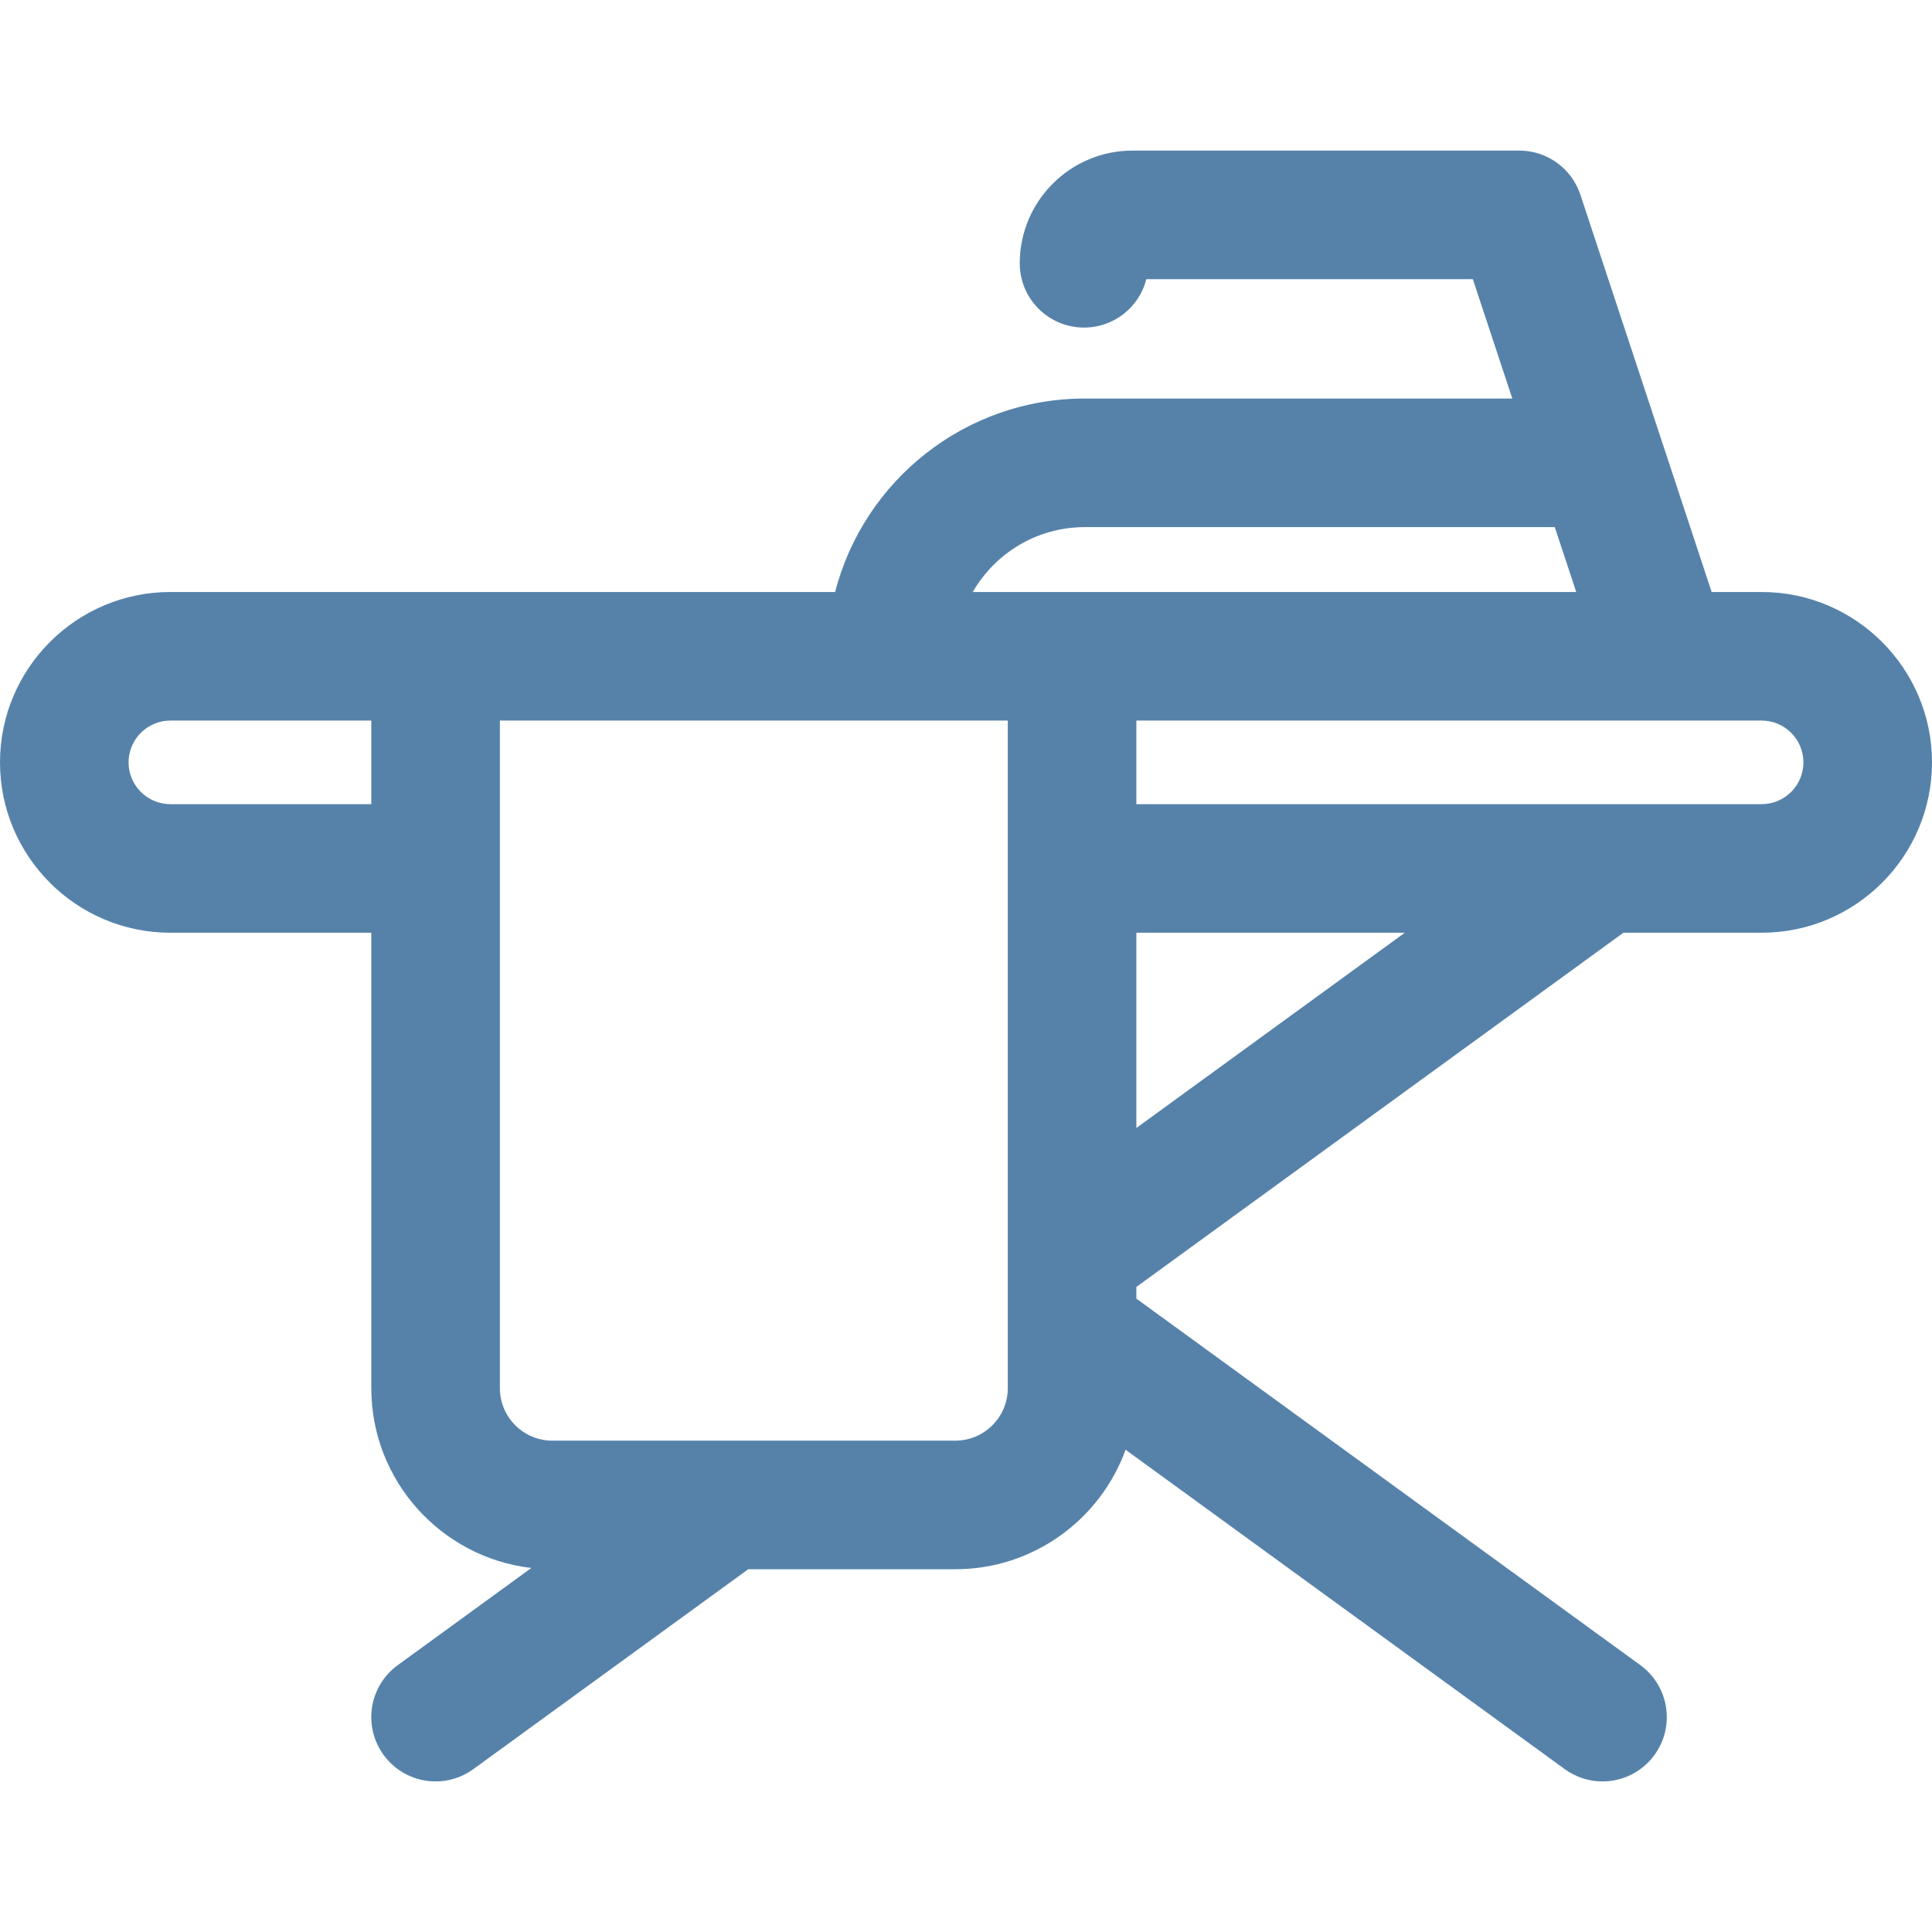 <svg width="60" height="60" viewBox="0 0 60 60" fill="none" xmlns="http://www.w3.org/2000/svg">
<g clip-path="url(#clip0_812_1057)">
<path d="M54.709 18.385H53.157L49.081 6.048C48.81 5.23 48.046 4.677 47.185 4.677H35.168C33.239 4.677 31.669 6.247 31.669 8.176C31.669 9.279 32.563 10.173 33.666 10.173C34.598 10.173 35.381 9.534 35.601 8.671H45.741L46.966 12.377H33.688C29.963 12.377 26.824 14.934 25.935 18.385H5.291C2.374 18.385 0 20.759 0 23.676C0 26.594 2.374 28.967 5.291 28.967H11.531V43.111C11.531 45.991 13.707 48.37 16.501 48.695L12.353 51.712C11.461 52.361 11.264 53.609 11.913 54.501C12.304 55.038 12.912 55.324 13.529 55.324C13.936 55.324 14.348 55.199 14.702 54.941L23.237 48.734H29.667C32.097 48.734 34.171 47.186 34.956 45.023L48.593 54.941C48.947 55.199 49.358 55.324 49.766 55.324C50.383 55.324 50.991 55.038 51.382 54.501C52.031 53.609 51.833 52.361 50.942 51.712L35.291 40.33V39.967L50.416 28.967H54.709C57.627 28.967 60 26.594 60 23.676C60 20.759 57.627 18.385 54.709 18.385V18.385ZM33.688 16.37H48.285L48.951 18.385H30.21C30.903 17.182 32.203 16.37 33.688 16.37ZM5.291 24.974C4.576 24.974 3.993 24.392 3.993 23.676C3.993 22.961 4.576 22.378 5.291 22.378H11.531V24.974H5.291V24.974ZM31.298 43.11C31.298 44.009 30.566 44.741 29.667 44.741H17.154C16.256 44.741 15.524 44.01 15.524 43.11V22.378H31.298V43.11ZM35.291 35.03V28.967H43.627L35.291 35.03ZM54.709 24.974H35.291V22.378H54.709C55.424 22.378 56.007 22.96 56.007 23.676C56.007 24.392 55.424 24.974 54.709 24.974Z" fill="#5682AA"/>
</g>
<defs>
<clipPath id="clip0_812_1057">
<rect width="60" height="60" fill="white"/>
</clipPath>
</defs>
</svg>
